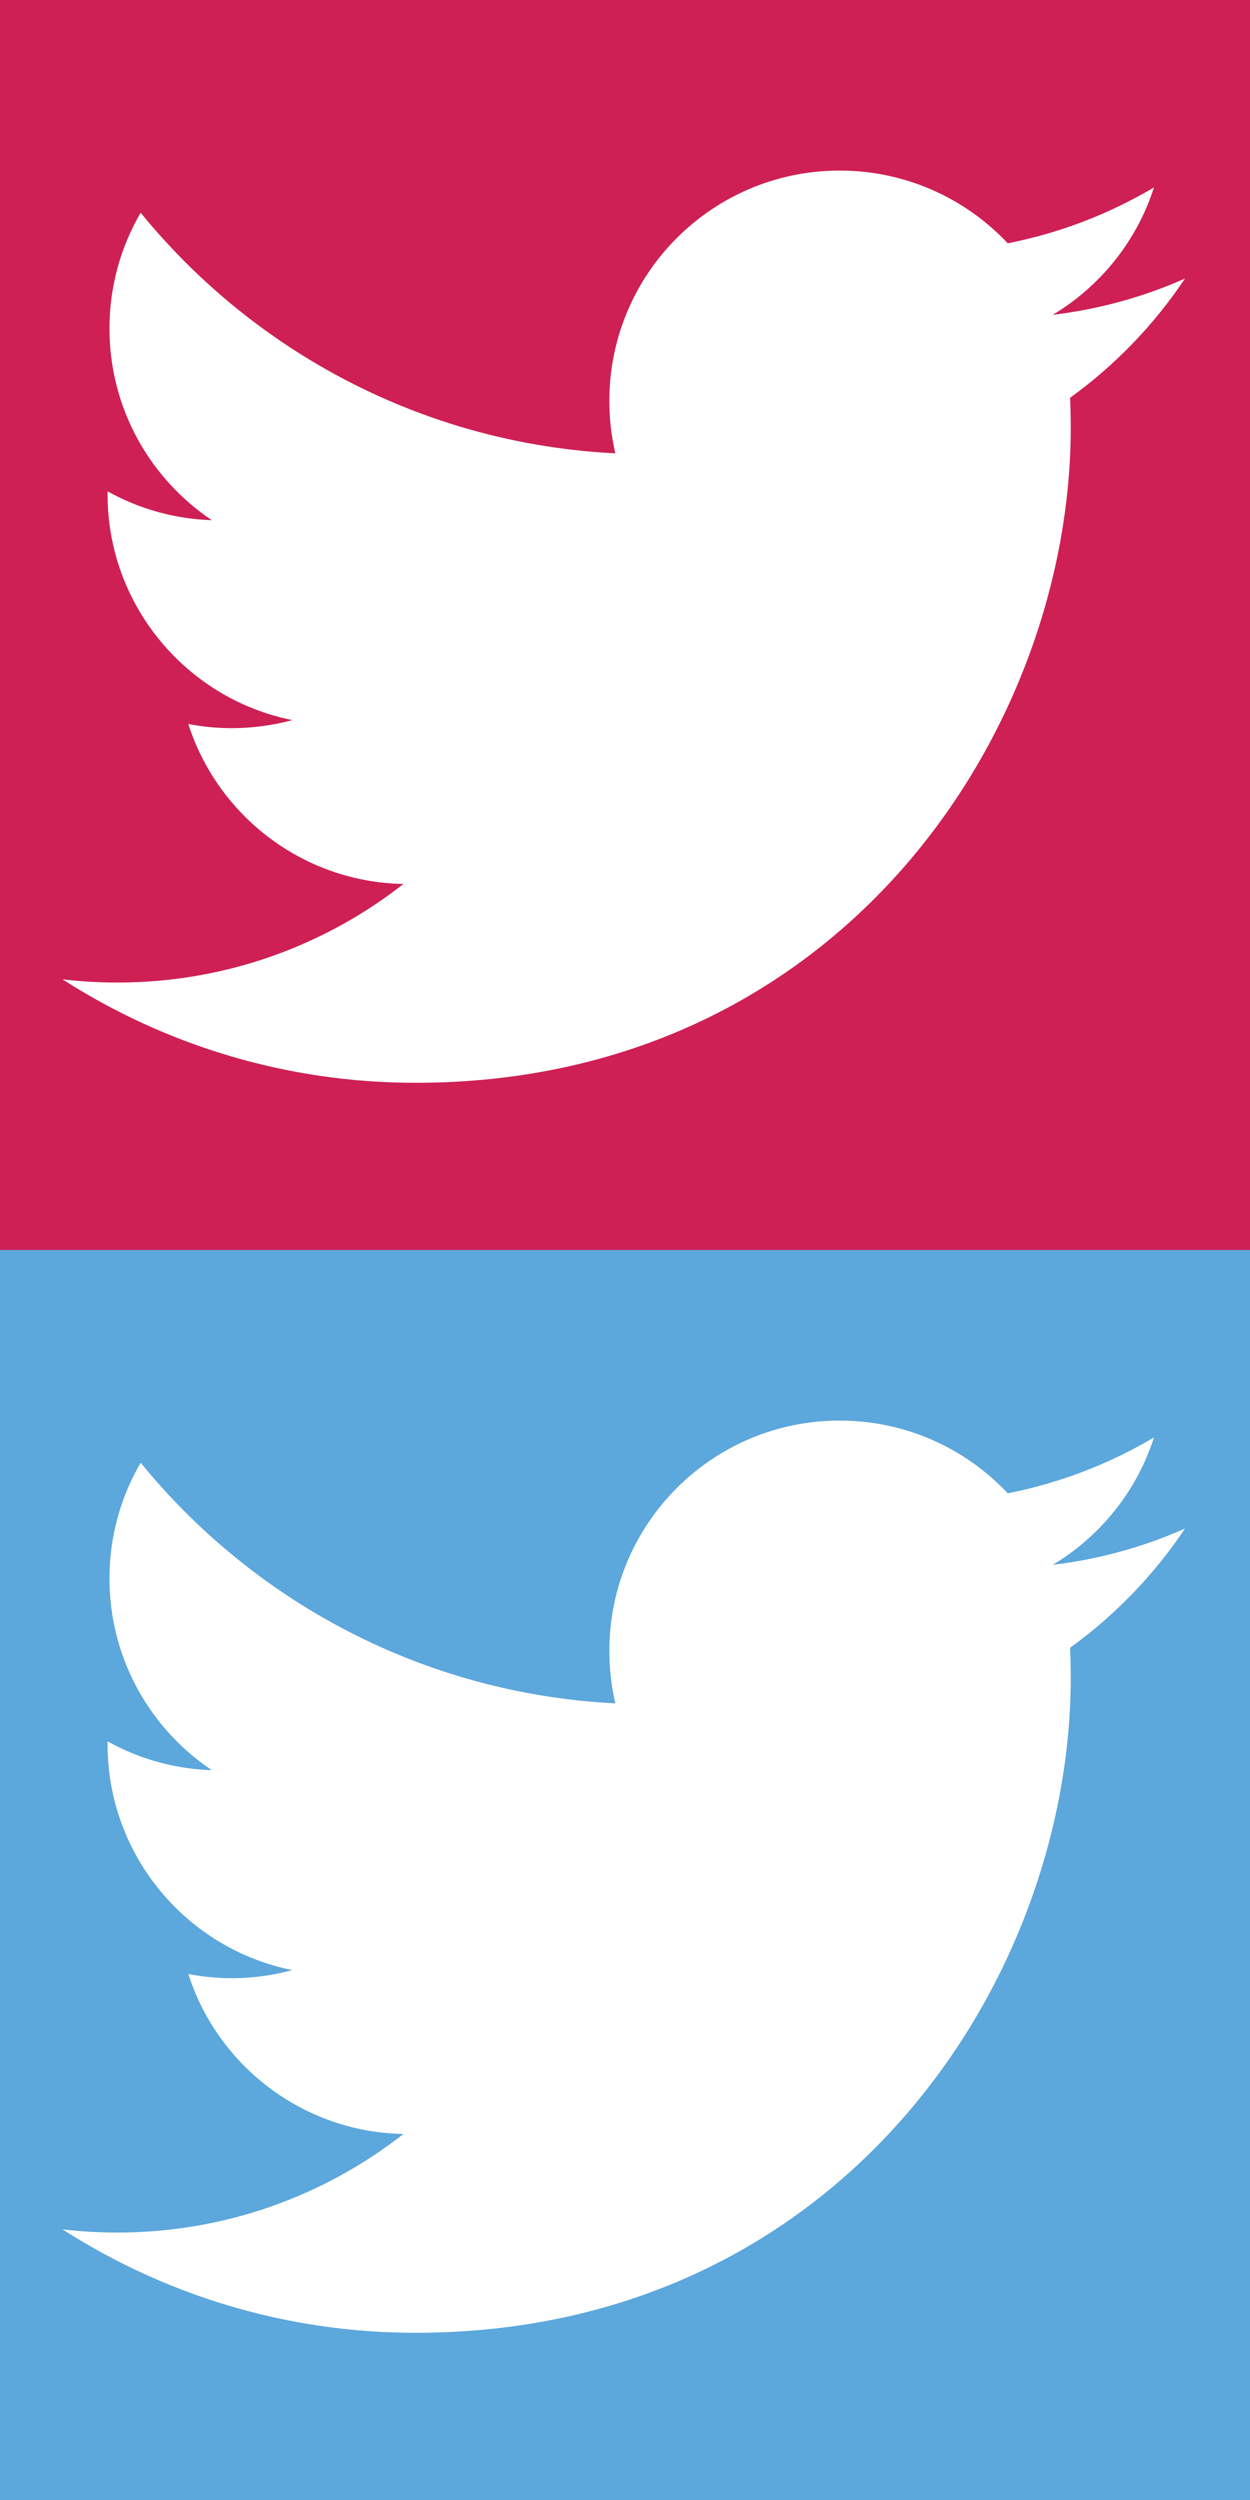 <?xml version="1.0" encoding="UTF-8" standalone="no"?><!DOCTYPE svg PUBLIC "-//W3C//DTD SVG 1.1//EN" "http://www.w3.org/Graphics/SVG/1.1/DTD/svg11.dtd"><svg width="100%" height="100%" viewBox="0 0 50 100" version="1.1" xmlns="http://www.w3.org/2000/svg" xmlns:xlink="http://www.w3.org/1999/xlink" xml:space="preserve" xmlns:serif="http://www.serif.com/" style="fill-rule:evenodd;clip-rule:evenodd;stroke-linejoin:round;stroke-miterlimit:2;"><rect x="0" y="0" width="50" height="100" fill="#333333" stroke="none"/><g id="icon_twitter"><g><rect x="0" y="50" width="50" height="50" style="fill:#5ca7dc;"/><g><path d="M47.4,61.142c-1.652,0.733 -3.428,1.228 -5.291,1.451c1.902,-1.14 3.362,-2.945 4.05,-5.096c-1.779,1.055 -3.751,1.822 -5.849,2.235c-1.681,-1.79 -4.075,-2.909 -6.724,-2.909c-5.087,-0 -9.212,4.125 -9.212,9.211c-0,0.723 0.082,1.426 0.239,2.1c-7.656,-0.384 -14.444,-4.052 -18.987,-9.625c-0.793,1.361 -1.247,2.943 -1.247,4.631c-0,3.196 1.626,6.016 4.097,7.668c-1.51,-0.048 -2.93,-0.463 -4.172,-1.153c-0.001,0.039 -0.001,0.077 -0.001,0.116c0,4.463 3.176,8.187 7.39,9.033c-0.773,0.21 -1.587,0.323 -2.427,0.323c-0.594,-0 -1.171,-0.058 -1.733,-0.166c1.172,3.66 4.574,6.323 8.605,6.398c-3.153,2.47 -7.125,3.943 -11.441,3.943c-0.743,0 -1.477,-0.043 -2.197,-0.128c4.077,2.613 8.919,4.138 14.121,4.138c16.943,0 26.209,-14.037 26.209,-26.209c-0,-0.4 -0.009,-0.797 -0.027,-1.192c1.8,-1.299 3.362,-2.921 4.597,-4.769Z" style="fill:#fff;fill-rule:nonzero;"/></g></g><g><rect x="0" y="0" width="50" height="50" style="fill:#ce2055;"/><g><path d="M47.4,11.142c-1.652,0.733 -3.428,1.228 -5.291,1.451c1.902,-1.14 3.362,-2.945 4.05,-5.096c-1.779,1.055 -3.751,1.822 -5.849,2.235c-1.681,-1.79 -4.075,-2.909 -6.724,-2.909c-5.087,-0 -9.212,4.125 -9.212,9.211c-0,0.723 0.082,1.426 0.239,2.1c-7.656,-0.384 -14.444,-4.052 -18.987,-9.625c-0.793,1.361 -1.247,2.943 -1.247,4.631c-0,3.196 1.626,6.016 4.097,7.668c-1.51,-0.048 -2.93,-0.463 -4.172,-1.153c-0.001,0.039 -0.001,0.077 -0.001,0.116c0,4.463 3.176,8.187 7.39,9.033c-0.773,0.21 -1.587,0.323 -2.427,0.323c-0.594,-0 -1.171,-0.058 -1.733,-0.166c1.172,3.66 4.574,6.323 8.605,6.398c-3.153,2.47 -7.125,3.943 -11.441,3.943c-0.743,0 -1.477,-0.043 -2.197,-0.128c4.077,2.613 8.919,4.138 14.121,4.138c16.943,0 26.209,-14.037 26.209,-26.209c-0,-0.4 -0.009,-0.797 -0.027,-1.192c1.8,-1.299 3.362,-2.921 4.597,-4.769Z" style="fill:#fff;fill-rule:nonzero;"/></g></g></g></svg>